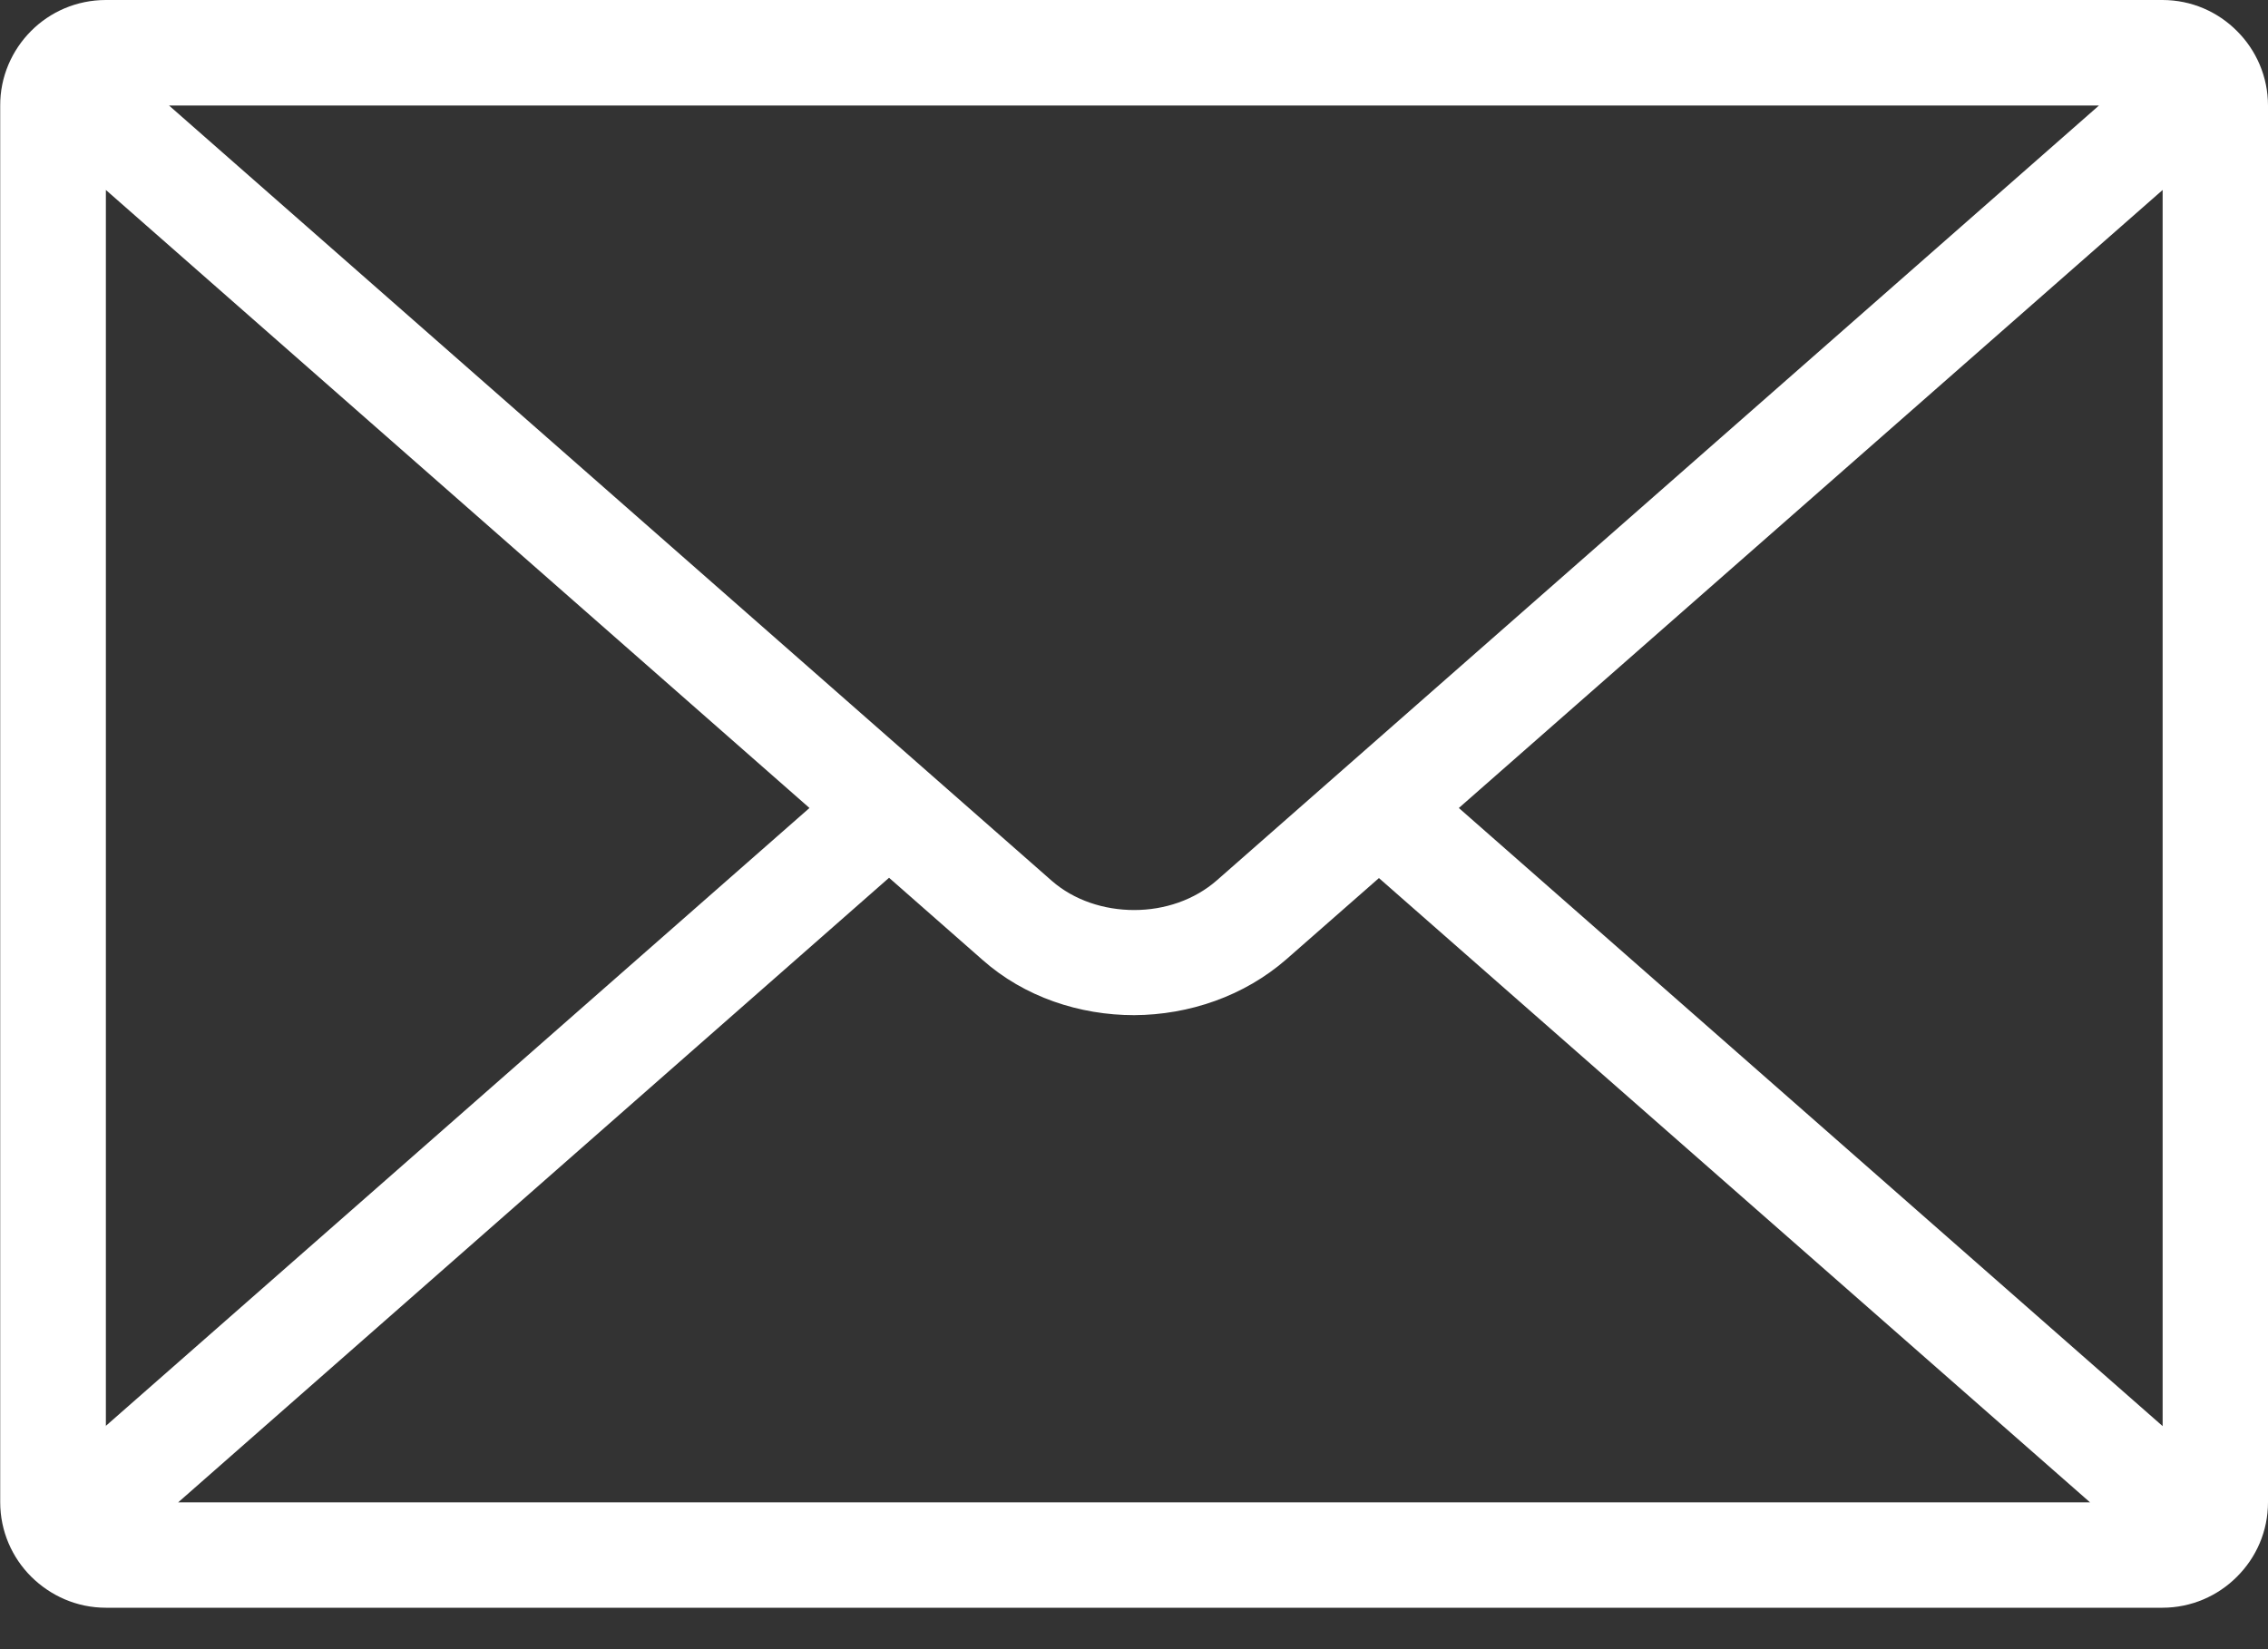 <svg width="22" height="16" viewBox="0 0 22 16" fill="none" xmlns="http://www.w3.org/2000/svg">
<rect x="0" y="0" width="22" height="16" fill="#333333" stroke="none"/>
<g clip-path="url(#clip0_428_6)">
<path fill-rule="evenodd" clip-rule="evenodd" d="M1.027 0H20.976C21.259 0 21.514 0.115 21.699 0.301C21.885 0.486 22 0.743 22 1.024V14.574C22 14.857 21.885 15.112 21.699 15.297C21.514 15.483 21.257 15.598 20.976 15.598H1.027C0.743 15.598 0.489 15.481 0.303 15.297C0.117 15.112 0.002 14.855 0.002 14.574V1.027C3.44342e-05 0.743 0.117 0.486 0.301 0.301C0.486 0.115 0.743 0 1.027 0ZM1.64 1.024L10.203 8.546C10.418 8.734 10.709 8.829 11.002 8.829C11.296 8.829 11.587 8.732 11.807 8.538L20.36 1.024H1.64ZM14.151 7.839L20.978 13.836V1.843L14.151 7.839ZM8.624 8.516L1.728 14.576H20.274L13.376 8.519L12.479 9.306C12.068 9.665 11.535 9.846 11.002 9.849C10.472 9.849 9.937 9.673 9.531 9.313L8.624 8.516ZM1.024 13.836L7.852 7.839L1.027 1.843V13.836H1.024Z" fill="white"/>
</g>
<defs>
<clipPath id="clip0_428_6">
<rect width="22" height="15.6" fill="white"/>
</clipPath>
</defs>
</svg>
